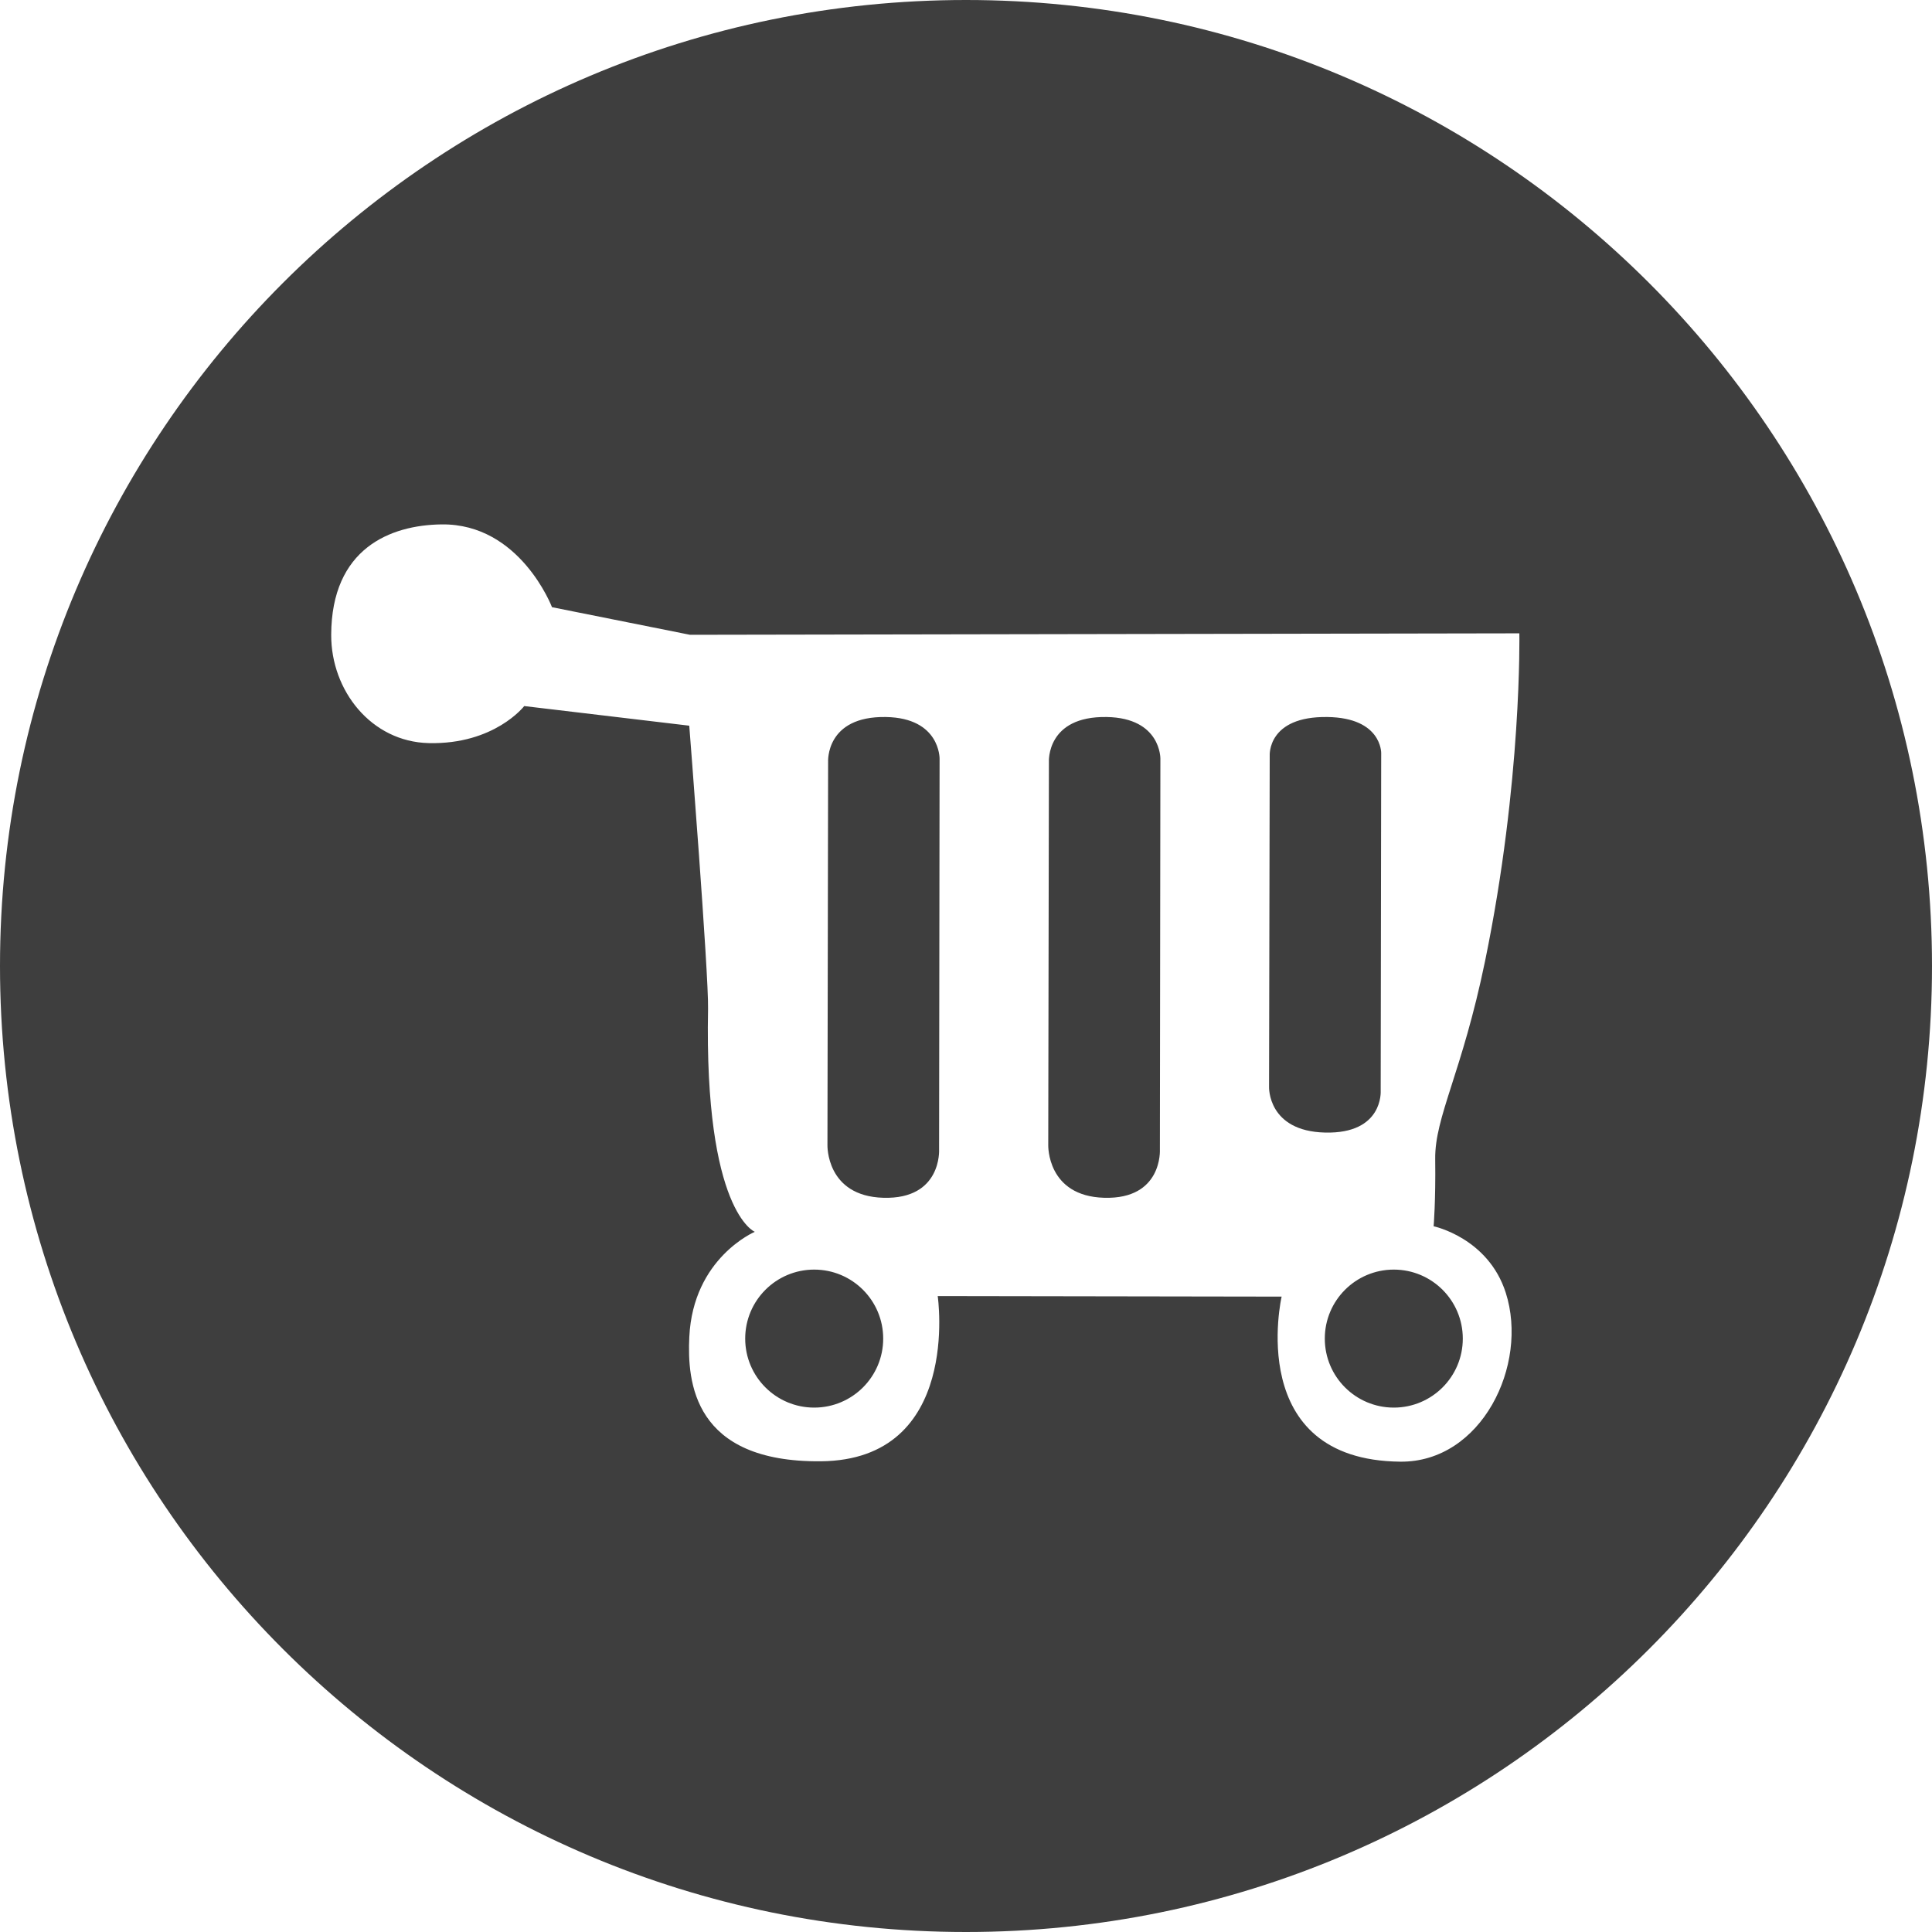 <?xml version="1.0" encoding="UTF-8"?>
<svg width="70px" height="70px" viewBox="0 0 70 70" xmlns="http://www.w3.org/2000/svg" xmlns:xlink="http://www.w3.org/1999/xlink" version="1.1">
 <!-- Generated by Pixelmator Pro 2.0.5 -->
 <g id="Osobný-odber">
  <path id="Ellipse" d="M35 70 C15.67 70 0 54.33 0 35 0 15.67 15.67 0 35 0 54.33 0 70 15.67 70 35 70 54.33 54.33 70 35 70 Z M50.736 52.959 C53.676 52.987 55.394 49.462 54.557 46.84 53.919 44.845 51.943 44.43 51.943 44.43 51.943 44.43 52.02 43.537 52 42 51.98 40.463 52.971 38.876 53.807 34.82 55.15 28.3 55.049 22.947 55.049 22.947 L25 23 20 22 C20 22 18.845 18.965 16 19 14.138 19.023 12.011 19.872 12 23 11.993 25.024 13.452 26.875 15.533 26.924 17.917 26.98 18.994 25.582 18.994 25.582 L24.973 26.293 C24.973 26.293 25.679 35.279 25.654 36.553 25.511 43.906 27.348 44.631 27.348 44.631 27.348 44.631 25.111 45.575 24.975 48.441 24.897 50.066 25.115 52.985 29.738 52.945 34.847 52.902 33.975 46.959 33.975 46.959 L46.436 46.979 C46.436 46.979 45.068 52.905 50.736 52.959 Z M29.5 51 C28.119 51 27 49.881 27 48.5 27 47.119 28.119 46 29.5 46 30.881 46 32 47.119 32 48.5 32 49.881 30.881 51 29.5 51 Z M50.5 51 C49.119 51 48 49.881 48 48.5 48 47.119 49.119 46 50.5 46 51.881 46 53 47.119 53 48.5 53 49.881 51.881 51 50.5 51 Z M32.008 43.398 C29.924 43.34 29.98 41.488 29.98 41.488 L30.004 27.604 C30.004 27.604 29.905 25.94 32.1 25.979 34.067 26.013 34.043 27.488 34.043 27.488 L34.025 41.654 C34.025 41.654 34.127 43.458 32.008 43.398 Z M40.008 43.398 C37.924 43.34 37.98 41.488 37.98 41.488 L38.004 27.604 C38.004 27.604 37.905 25.94 40.1 25.979 42.067 26.013 42.043 27.488 42.043 27.488 L42.025 41.654 C42.025 41.654 42.127 43.458 40.008 43.398 Z M48.008 41.035 C45.924 40.984 45.98 39.383 45.98 39.383 L46.004 27.383 C46.004 27.383 45.905 25.945 48.1 25.979 50.067 26.008 50.043 27.283 50.043 27.283 L50.025 39.527 C50.025 39.527 50.127 41.087 48.008 41.035 Z" fill="#3e3e3e" fill-opacity="1" stroke="none"/>
 </g>
</svg>
